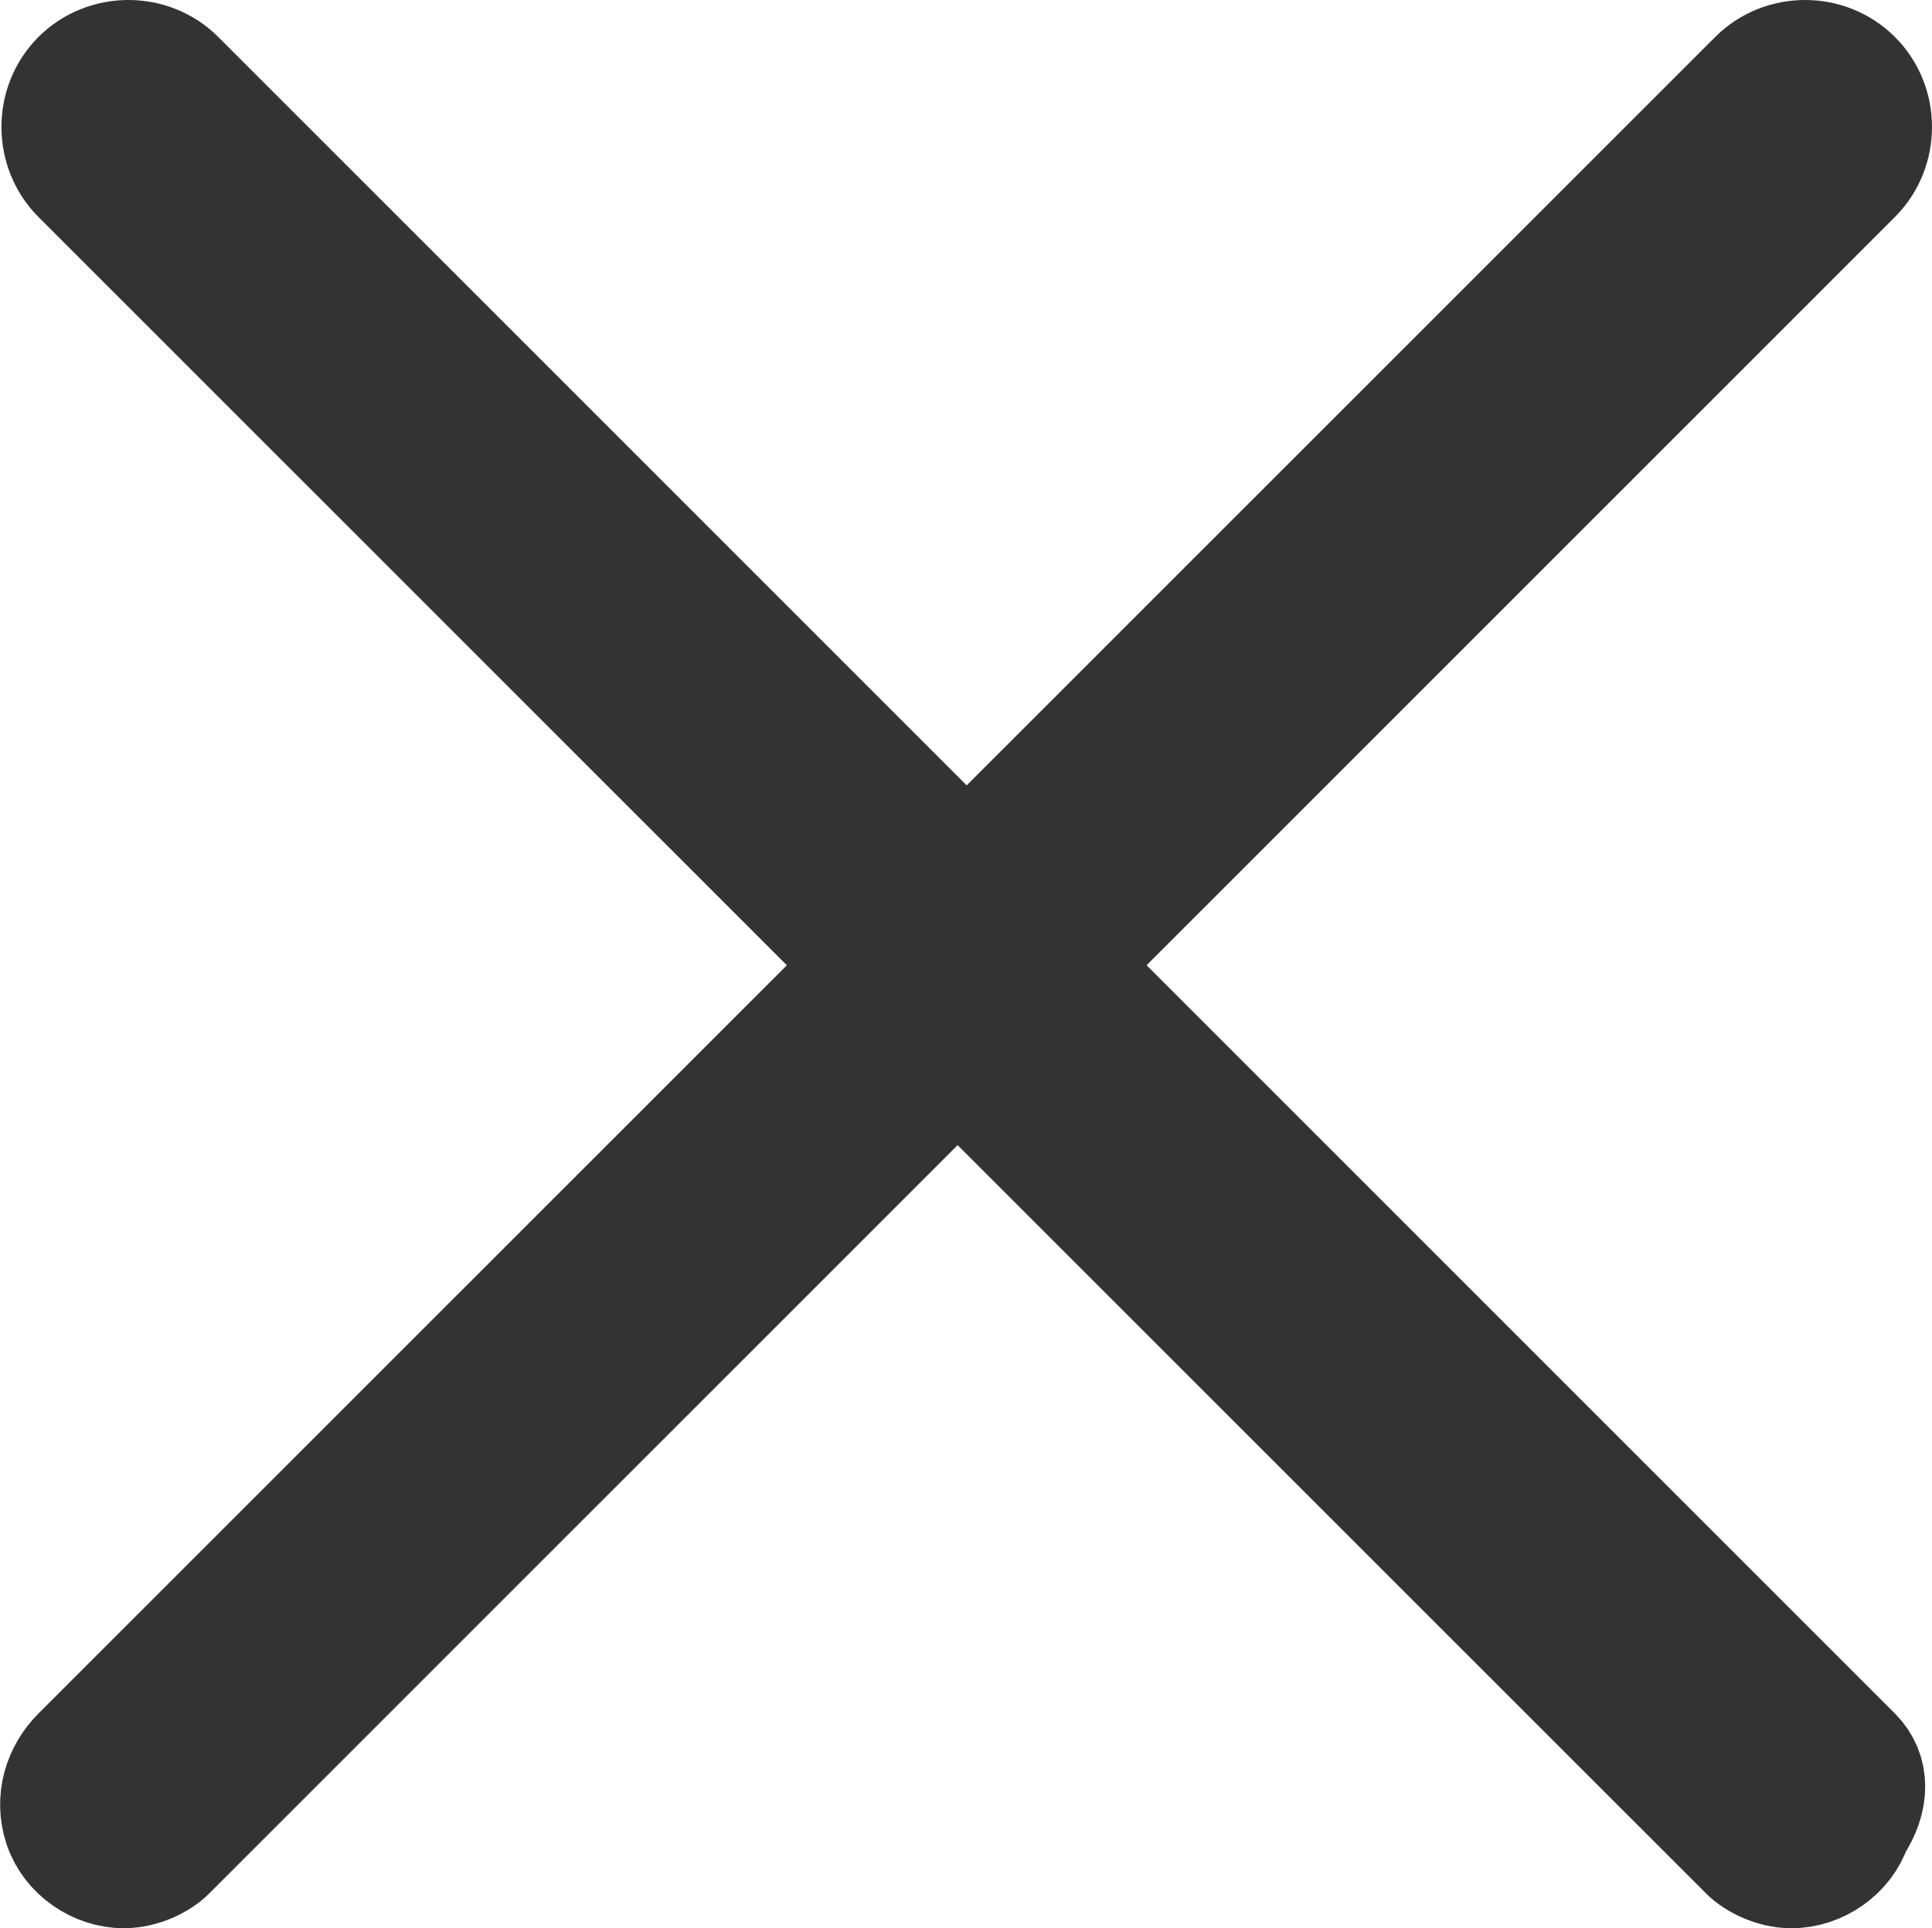 <svg width="17.032" height="17" viewBox="0 0 17.032 17" fill="none" xmlns="http://www.w3.org/2000/svg" xmlns:xlink="http://www.w3.org/1999/xlink">
	<desc>
			Created with Pixso.
	</desc>
	<defs/>
	<path id="路径" d="M16.352 15.461L9.401 8.51L16.352 1.559C16.592 1.319 16.592 0.919 16.352 0.68C16.113 0.44 15.713 0.44 15.474 0.68L8.522 7.631L1.571 0.68C1.332 0.44 0.932 0.44 0.692 0.68C0.453 0.919 0.453 1.319 0.692 1.559L7.644 8.51L0.692 15.461C0.532 15.621 0.453 15.861 0.532 16.101C0.612 16.34 0.852 16.5 1.092 16.5C1.251 16.5 1.411 16.42 1.491 16.34L8.442 9.389L15.394 16.34C15.474 16.42 15.633 16.5 15.793 16.5C16.033 16.5 16.273 16.34 16.352 16.101C16.512 15.861 16.512 15.621 16.352 15.461L16.352 15.461Z" fill-rule="evenodd" fill="#333333"/>
	<path id="路径" d="M9.401 8.51L16.352 1.559C16.592 1.319 16.592 0.919 16.352 0.68C16.113 0.44 15.713 0.44 15.474 0.68L8.522 7.631L1.571 0.68C1.332 0.44 0.932 0.44 0.692 0.68C0.453 0.919 0.453 1.319 0.692 1.559L7.644 8.51L0.692 15.461C0.532 15.621 0.453 15.861 0.532 16.101C0.612 16.34 0.852 16.5 1.092 16.5C1.251 16.5 1.411 16.42 1.491 16.34L8.442 9.389L15.394 16.34C15.474 16.42 15.633 16.5 15.793 16.5C16.033 16.5 16.273 16.34 16.352 16.101C16.512 15.861 16.512 15.621 16.352 15.461L16.352 15.461L9.401 8.51Z" stroke="#333333"/>
</svg>
